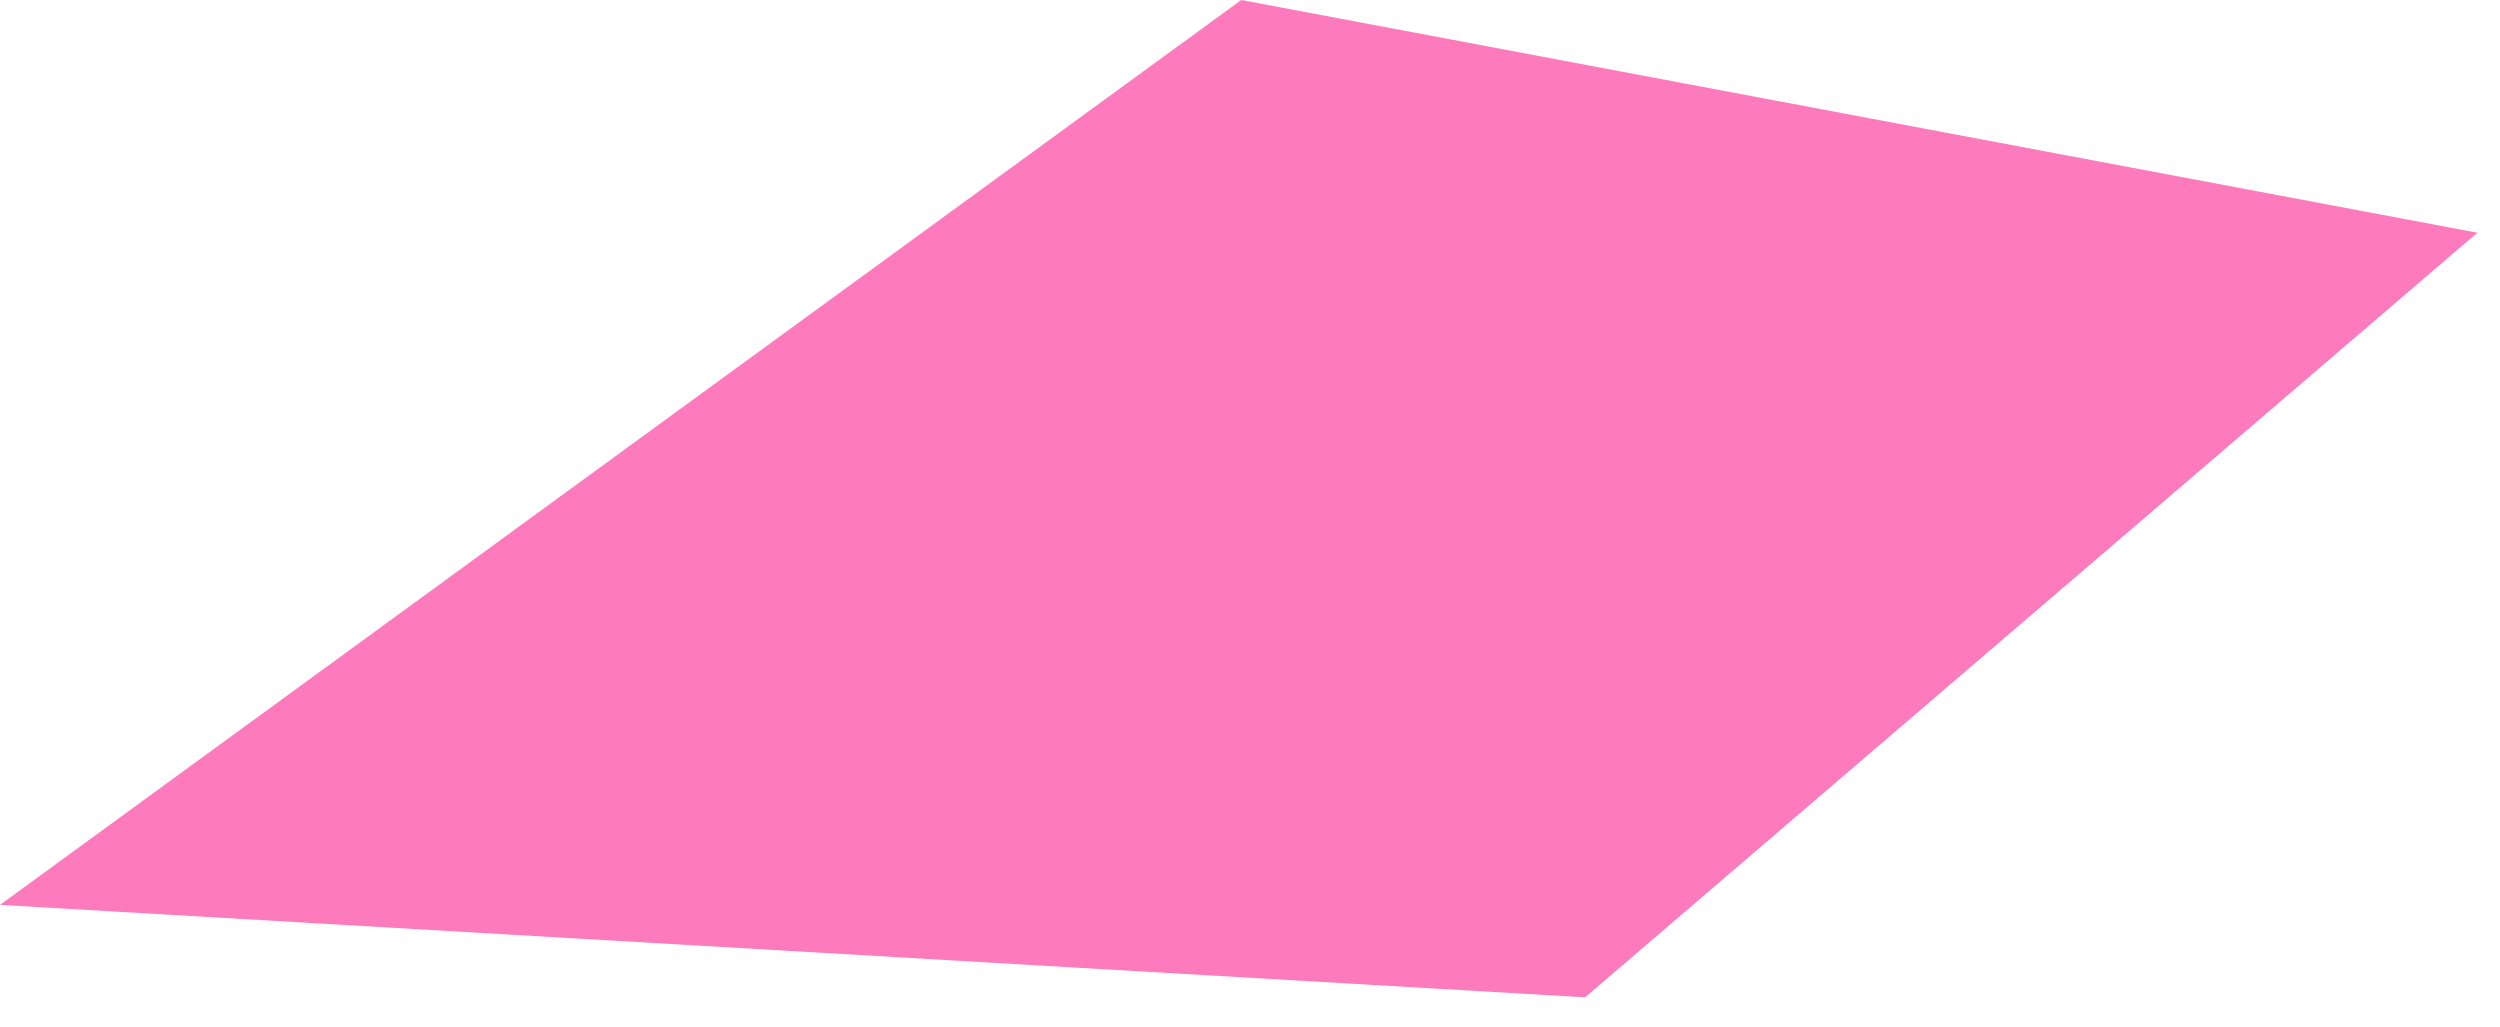<?xml version="1.0" encoding="utf-8"?>
<svg xmlns="http://www.w3.org/2000/svg" fill="none" height="100%" overflow="visible" preserveAspectRatio="none" style="display: block;" viewBox="0 0 56 23" width="100%">
<path d="M27.804 0L55.493 5.213L35.507 22.34L0 20.269L27.804 0Z" fill="#FD7ABC" id="Vector"/>
</svg>